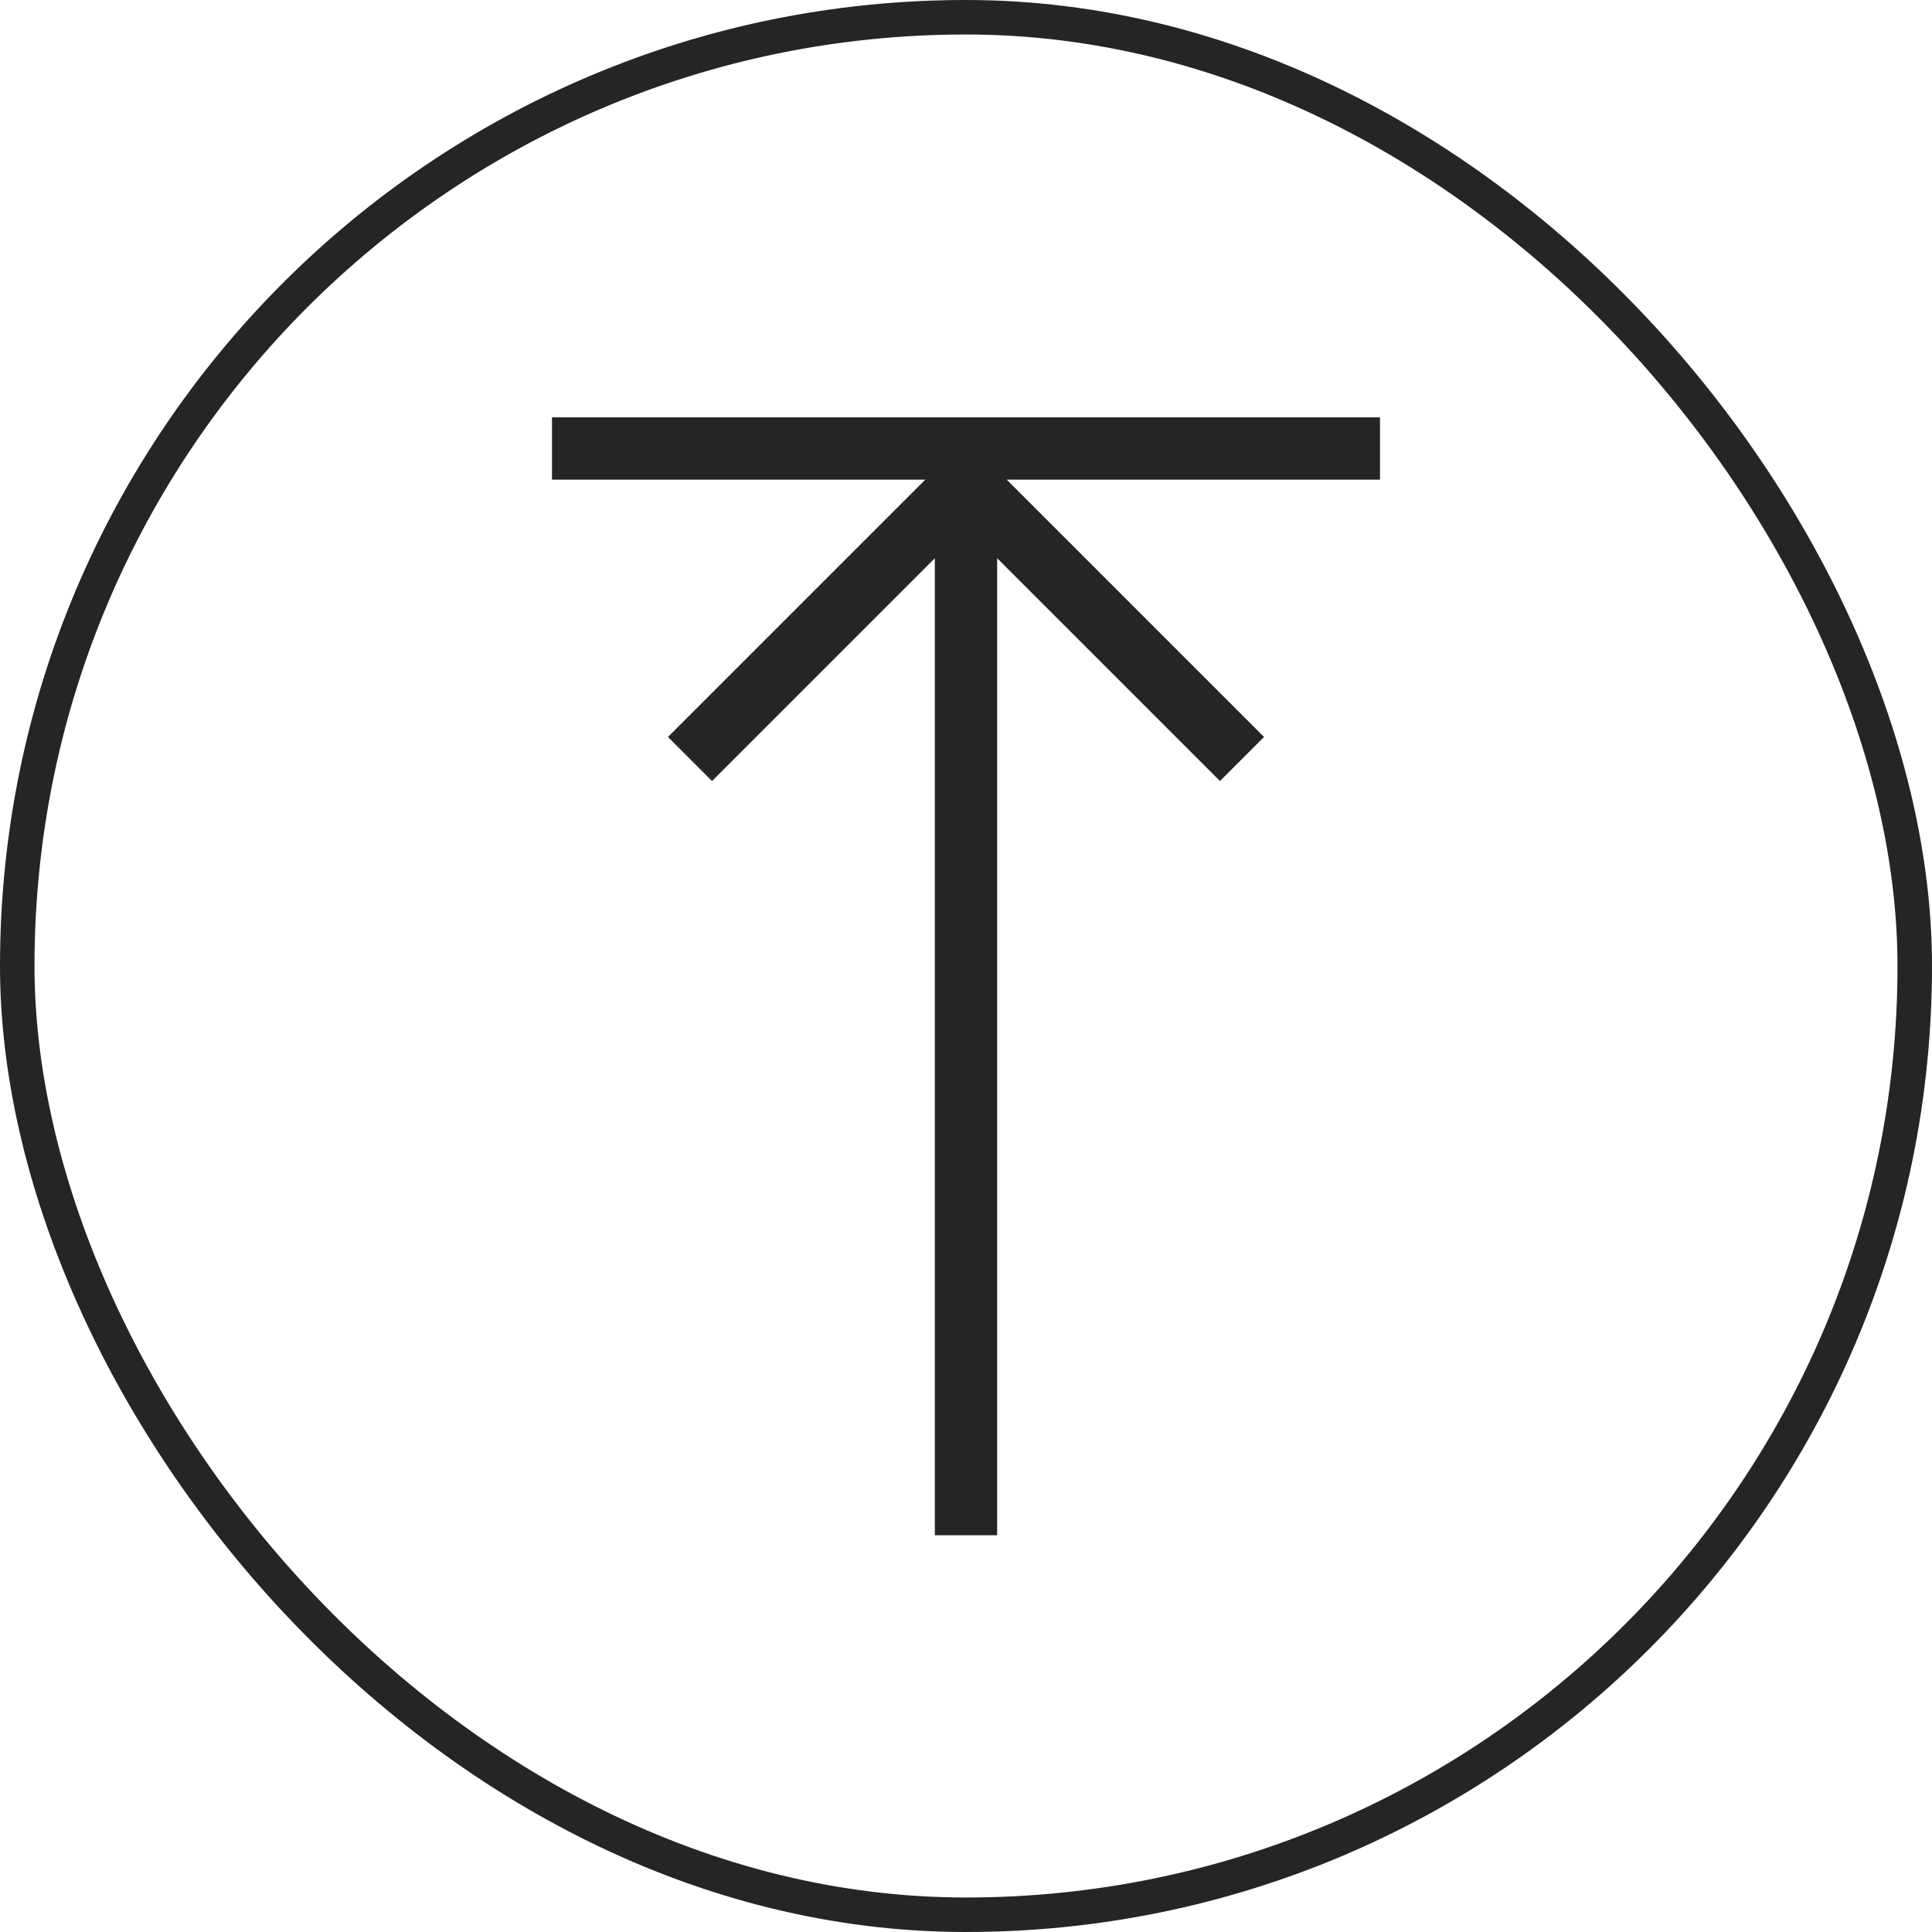 <?xml version="1.0" encoding="utf-8"?>
<svg xmlns="http://www.w3.org/2000/svg" width="56" height="56" viewBox="0 0 56 56" fill="none">
<rect x="0.5" y="0.5" width="55" height="55" rx="27.5" stroke="#252525"/>
<path d="M28 44.5L28 13" stroke="#252525" stroke-width="1.806"/>
<path d="M40 13H16" stroke="#252525" stroke-width="1.806"/>
<path d="M20 22L28 14L36 22" stroke="#252525" stroke-width="1.806"/>
</svg>